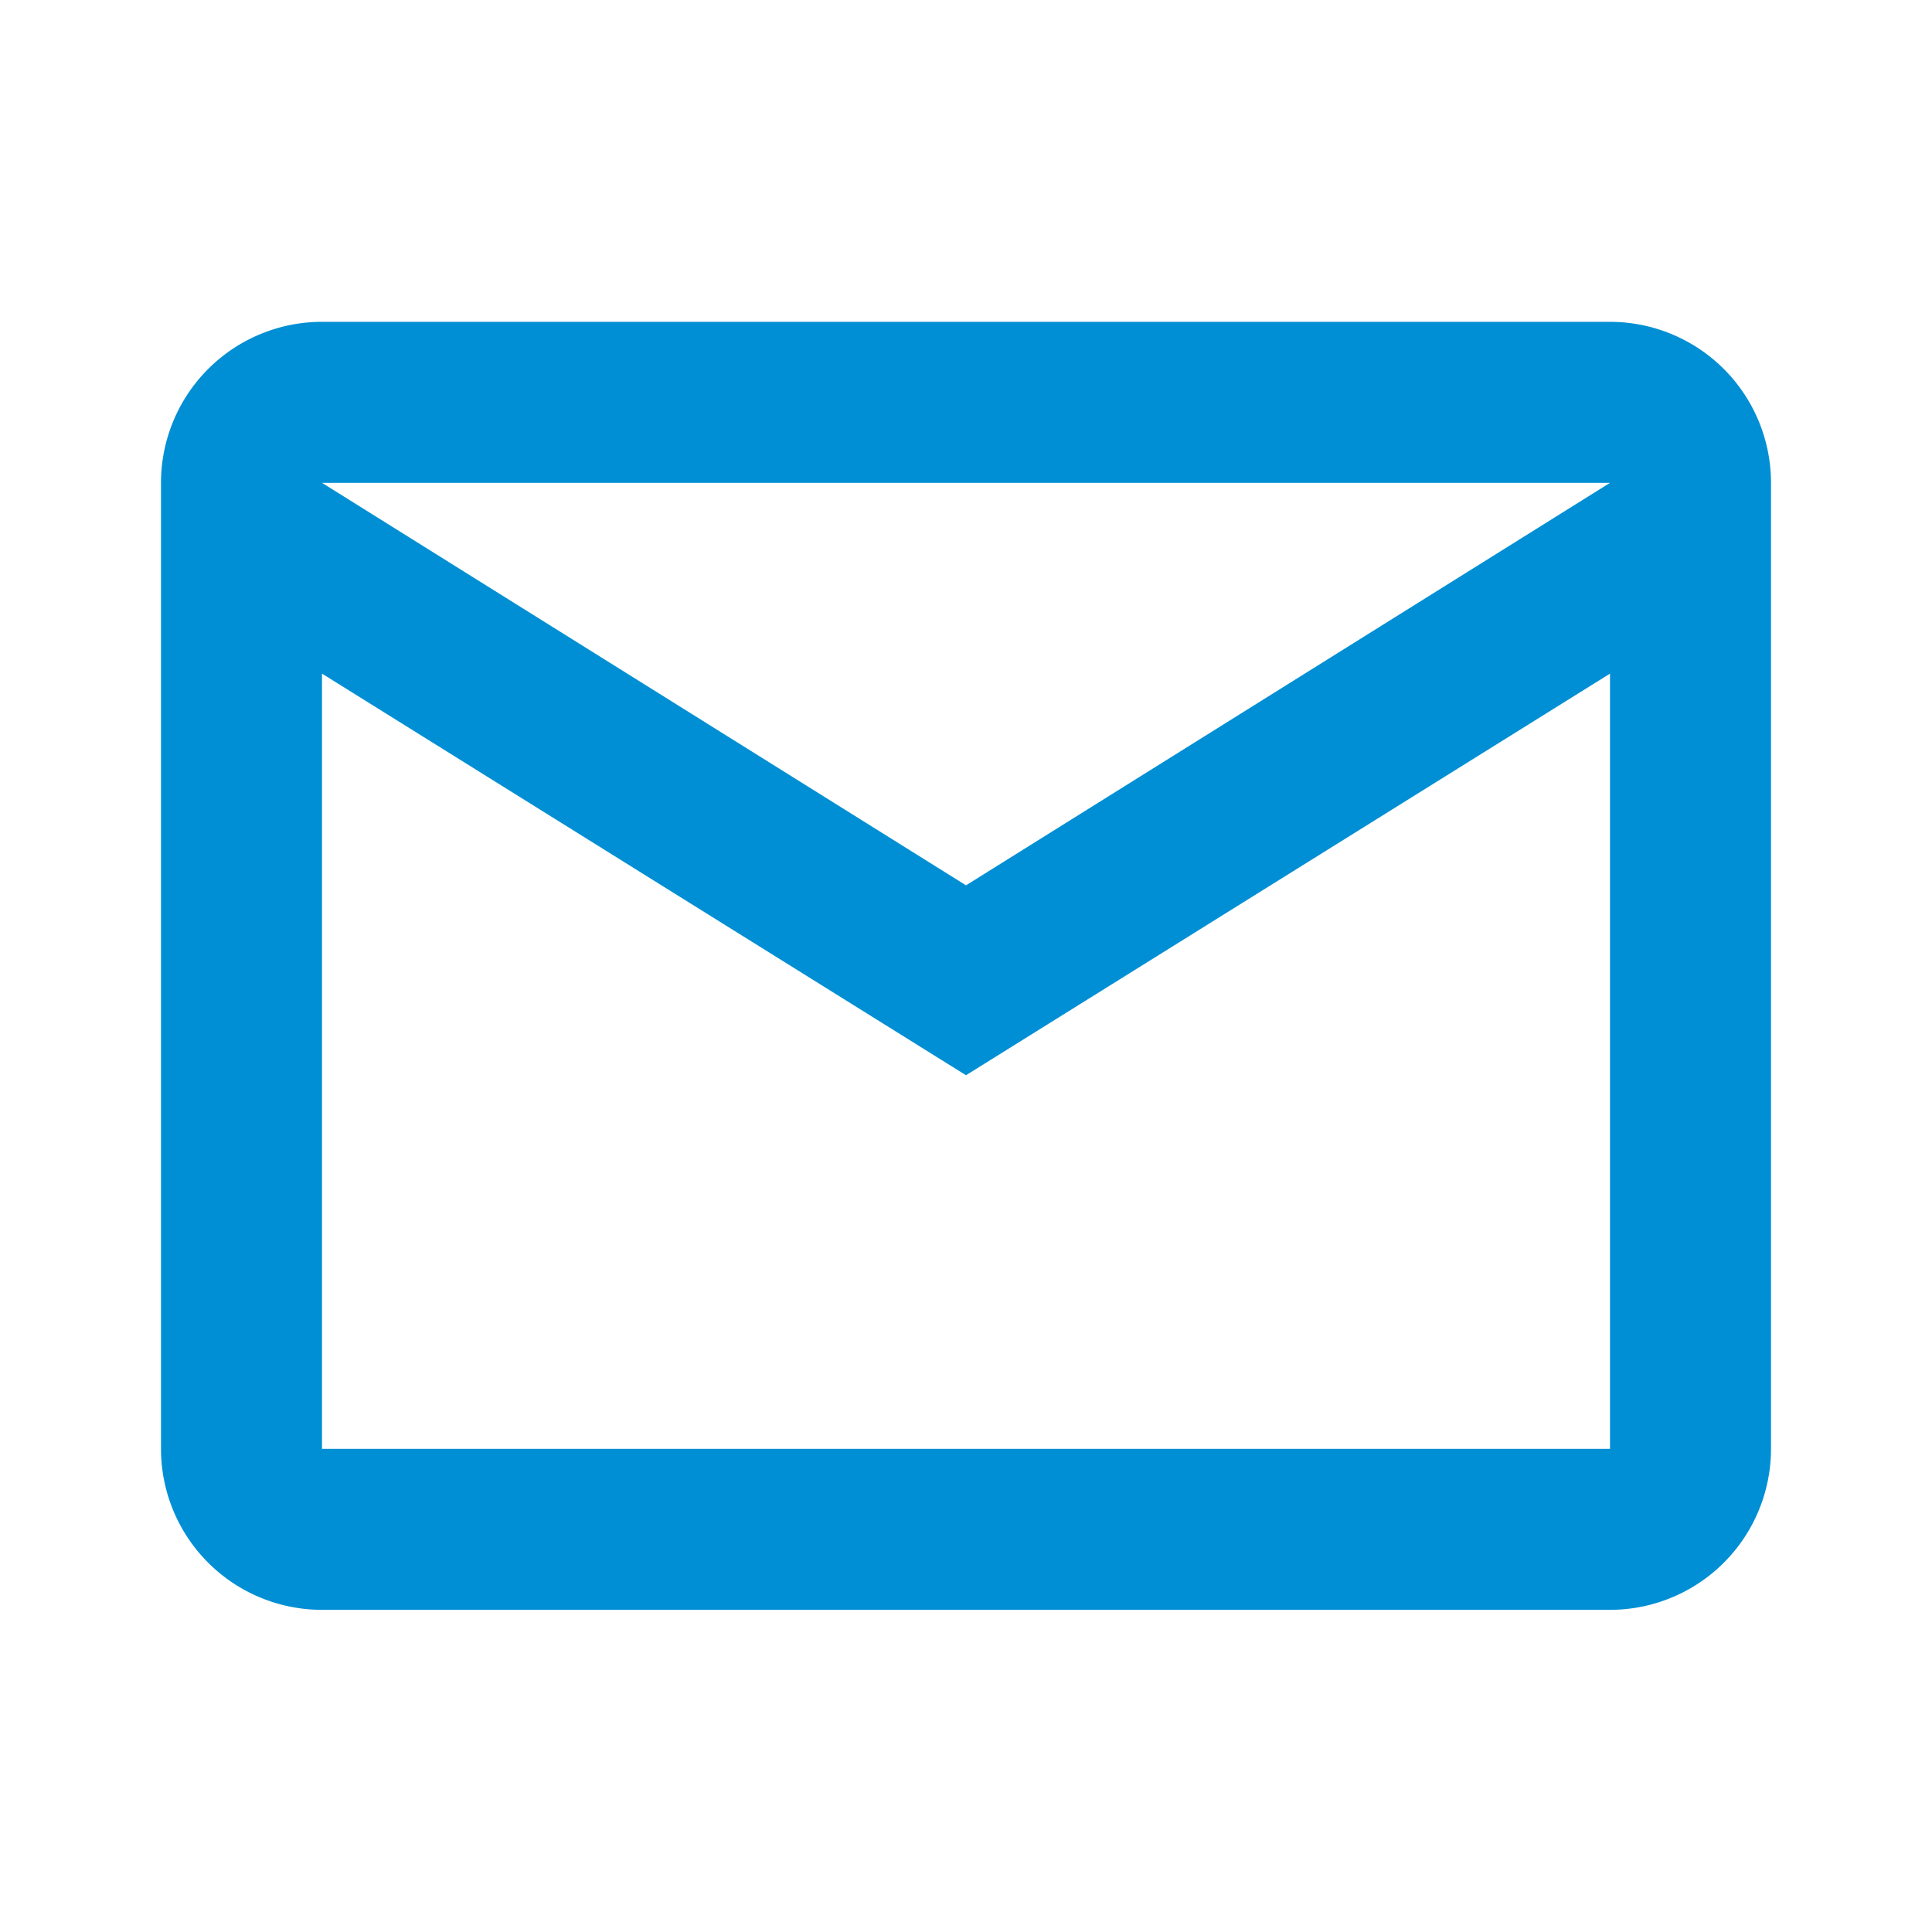 <svg id="Email" xmlns="http://www.w3.org/2000/svg" width="24" height="24" viewBox="0 0 24 24">
  <g id="Icon">
    <path id="Icon_Shape" data-name="Icon Shape" d="M18,16H2a2,2,0,0,1-2-2V2A2,2,0,0,1,2,0H18a2,2,0,0,1,2,2V14A2,2,0,0,1,18,16ZM2,4.37V14H18V4.37L10,9.359ZM2,2l8,5,8-5Z" transform="translate(2 3.998)" fill="#008FD4"/>
  </g>
  <rect id="ViewBox" width="24" height="24" fill="none"/>
</svg>
